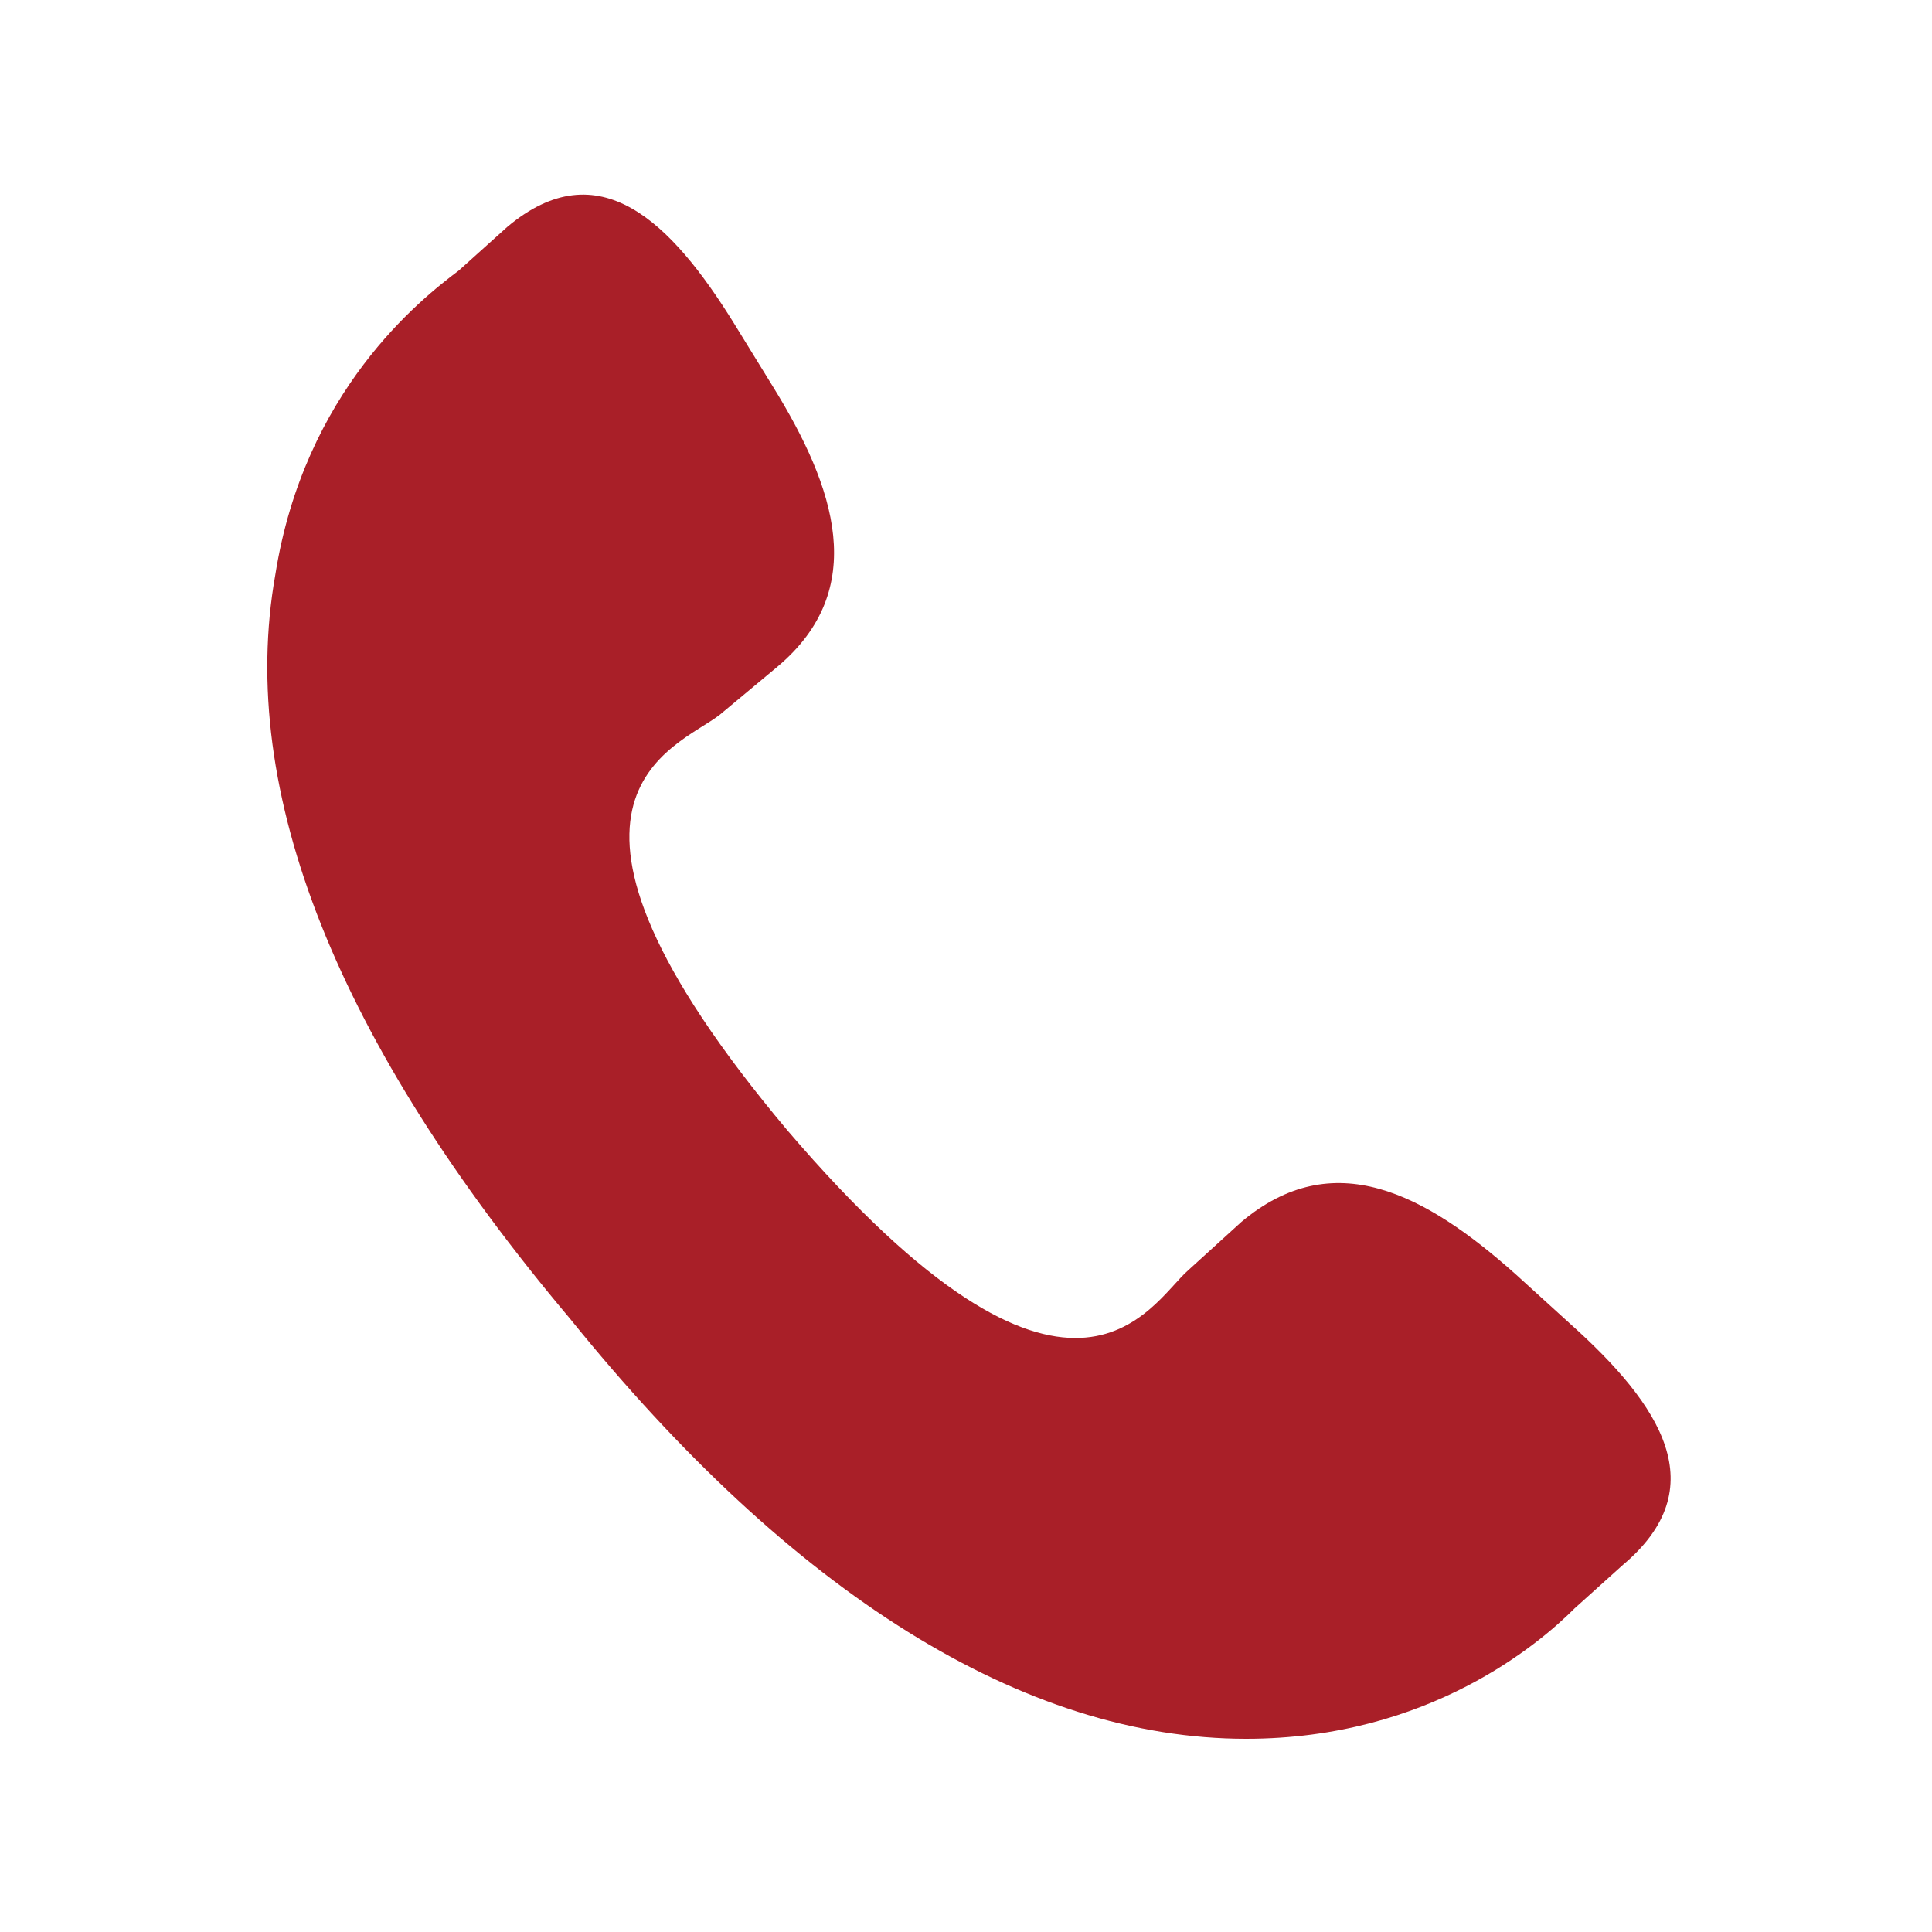 <svg id="tel" xmlns="http://www.w3.org/2000/svg" width="40" height="40" viewBox="0 0 40 40">
  <style>
    .st0{fill:#a91f28}
  </style>
  <path class="st0" d="M31.4 26.4c-1.9-1.7-3.8-2.7-5.7-1.1l-1.1 1c-.8.7-2.4 4-8.3-2.9-5.8-6.9-2.3-7.9-1.4-8.6l1.2-1c1.9-1.6 1.2-3.7-.1-5.8l-.8-1.3c-1.3-2.1-2.8-3.6-4.7-2l-1 .9c-.8.6-3.2 2.5-3.8 6.3-.8 4.5 1.3 9.7 6.1 15.4 4.6 5.7 9.4 8.7 14 8.7 3.8 0 6.1-2 6.8-2.7l1-.9c1.9-1.6.8-3.3-1.1-5l-1.1-1z"/>
</svg>
